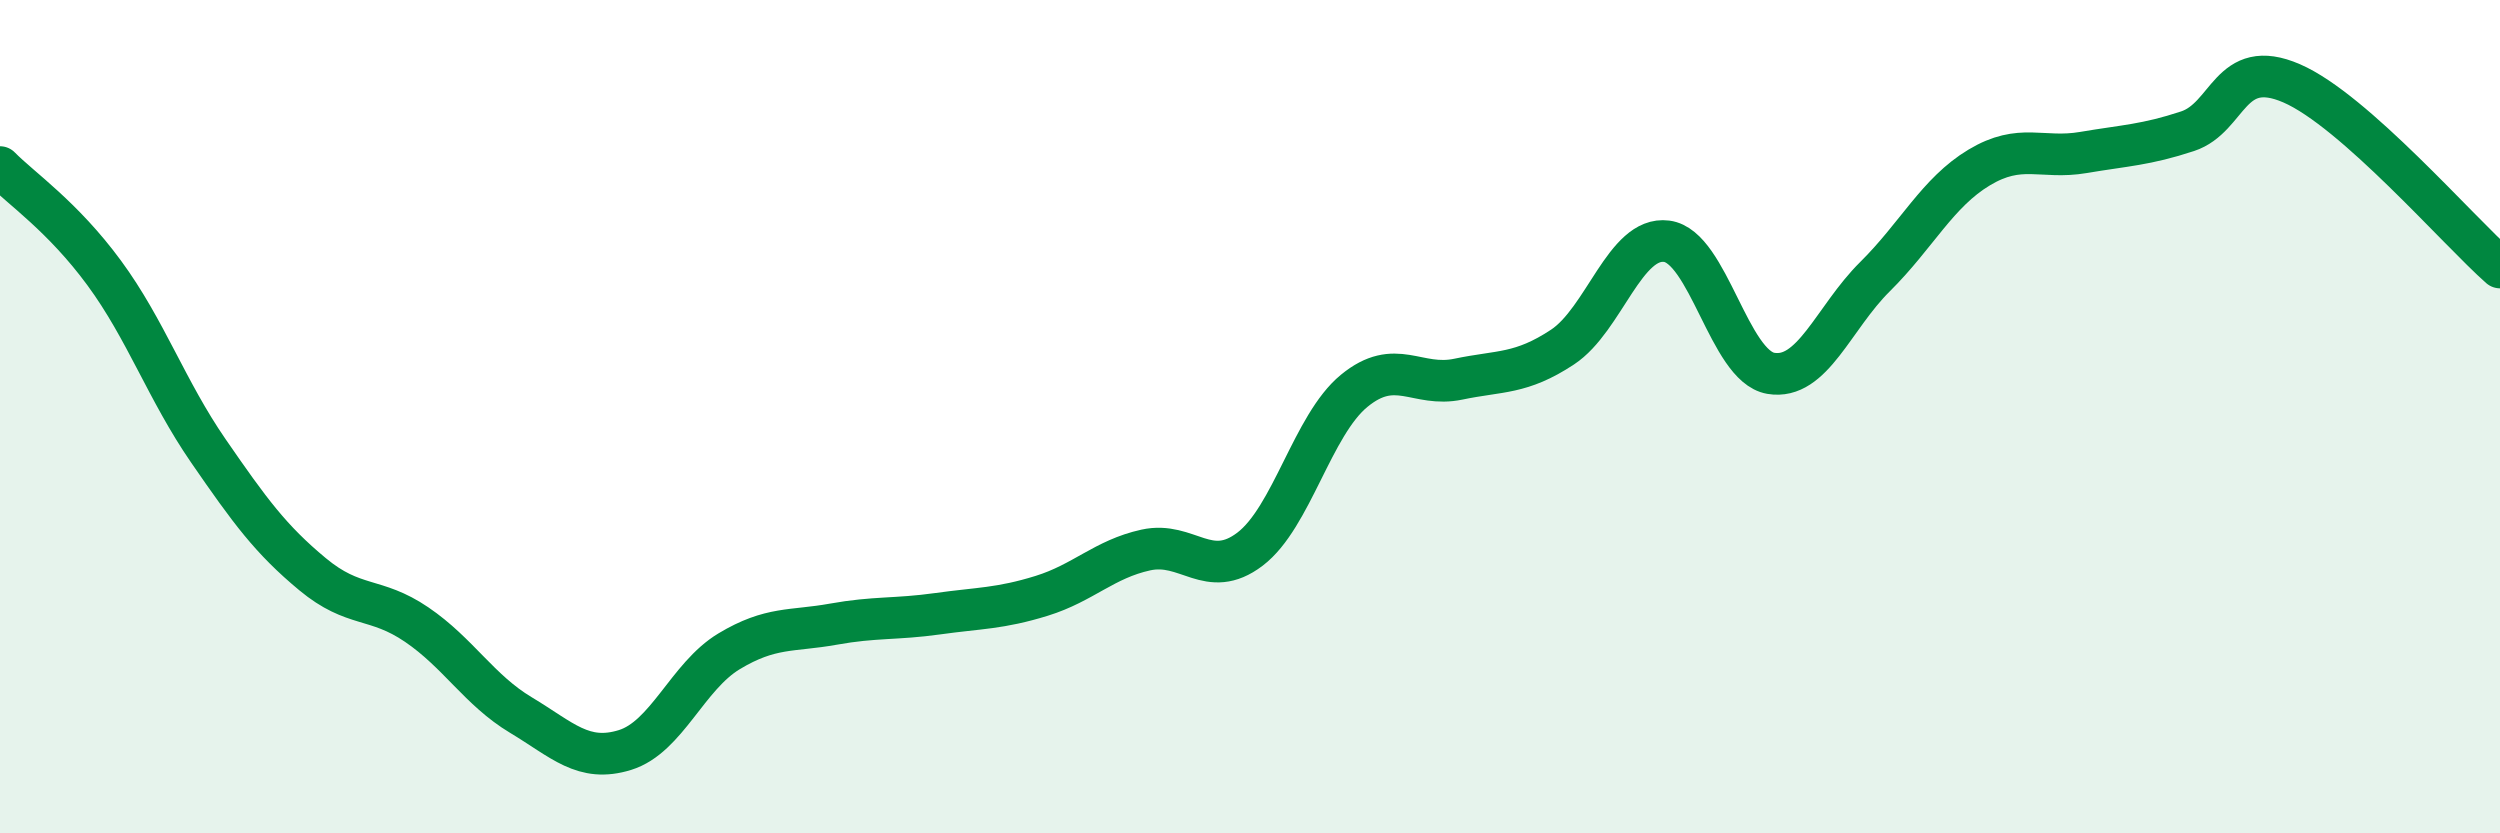 
    <svg width="60" height="20" viewBox="0 0 60 20" xmlns="http://www.w3.org/2000/svg">
      <path
        d="M 0,4.01 C 0.5,4.52 1.5,5.19 2.5,6.55 C 3.5,7.91 4,9.37 5,10.82 C 6,12.27 6.5,12.95 7.5,13.78 C 8.5,14.61 9,14.31 10,14.99 C 11,15.67 11.5,16.56 12.5,17.16 C 13.5,17.76 14,18.31 15,18 C 16,17.69 16.5,16.23 17.5,15.63 C 18.5,15.03 19,15.16 20,14.98 C 21,14.8 21.5,14.87 22.5,14.73 C 23.5,14.59 24,14.61 25,14.3 C 26,13.99 26.5,13.42 27.5,13.2 C 28.5,12.98 29,13.94 30,13.18 C 31,12.42 31.5,10.2 32.5,9.38 C 33.5,8.56 34,9.31 35,9.1 C 36,8.89 36.5,8.99 37.5,8.33 C 38.5,7.67 39,5.66 40,5.79 C 41,5.92 41.5,8.79 42.5,8.96 C 43.5,9.13 44,7.63 45,6.64 C 46,5.65 46.5,4.62 47.5,4.02 C 48.5,3.42 49,3.83 50,3.66 C 51,3.49 51.5,3.48 52.5,3.15 C 53.5,2.82 53.5,1.35 55,2 C 56.5,2.65 59,5.54 60,6.42L60 20L0 20Z"
        fill="#008740"
        opacity="0.1"
        stroke-linecap="round"
        stroke-linejoin="round"
      />
      <path
        d="M 0,4.01 C 0.5,4.52 1.5,5.19 2.5,6.55 C 3.5,7.91 4,9.37 5,10.82 C 6,12.27 6.5,12.95 7.5,13.78 C 8.5,14.61 9,14.31 10,14.99 C 11,15.67 11.5,16.56 12.5,17.16 C 13.5,17.76 14,18.31 15,18 C 16,17.69 16.5,16.23 17.5,15.63 C 18.5,15.03 19,15.16 20,14.98 C 21,14.8 21.5,14.87 22.5,14.73 C 23.5,14.59 24,14.61 25,14.3 C 26,13.99 26.5,13.42 27.5,13.2 C 28.5,12.98 29,13.94 30,13.18 C 31,12.42 31.5,10.2 32.5,9.38 C 33.5,8.56 34,9.31 35,9.1 C 36,8.89 36.5,8.99 37.5,8.33 C 38.5,7.67 39,5.66 40,5.79 C 41,5.92 41.5,8.79 42.5,8.96 C 43.5,9.13 44,7.63 45,6.64 C 46,5.65 46.5,4.62 47.5,4.02 C 48.5,3.42 49,3.83 50,3.66 C 51,3.49 51.5,3.48 52.5,3.15 C 53.5,2.82 53.5,1.35 55,2 C 56.5,2.65 59,5.54 60,6.42"
        stroke="#008740"
        stroke-width="1"
        fill="none"
        stroke-linecap="round"
        stroke-linejoin="round"
      />
    </svg>
  